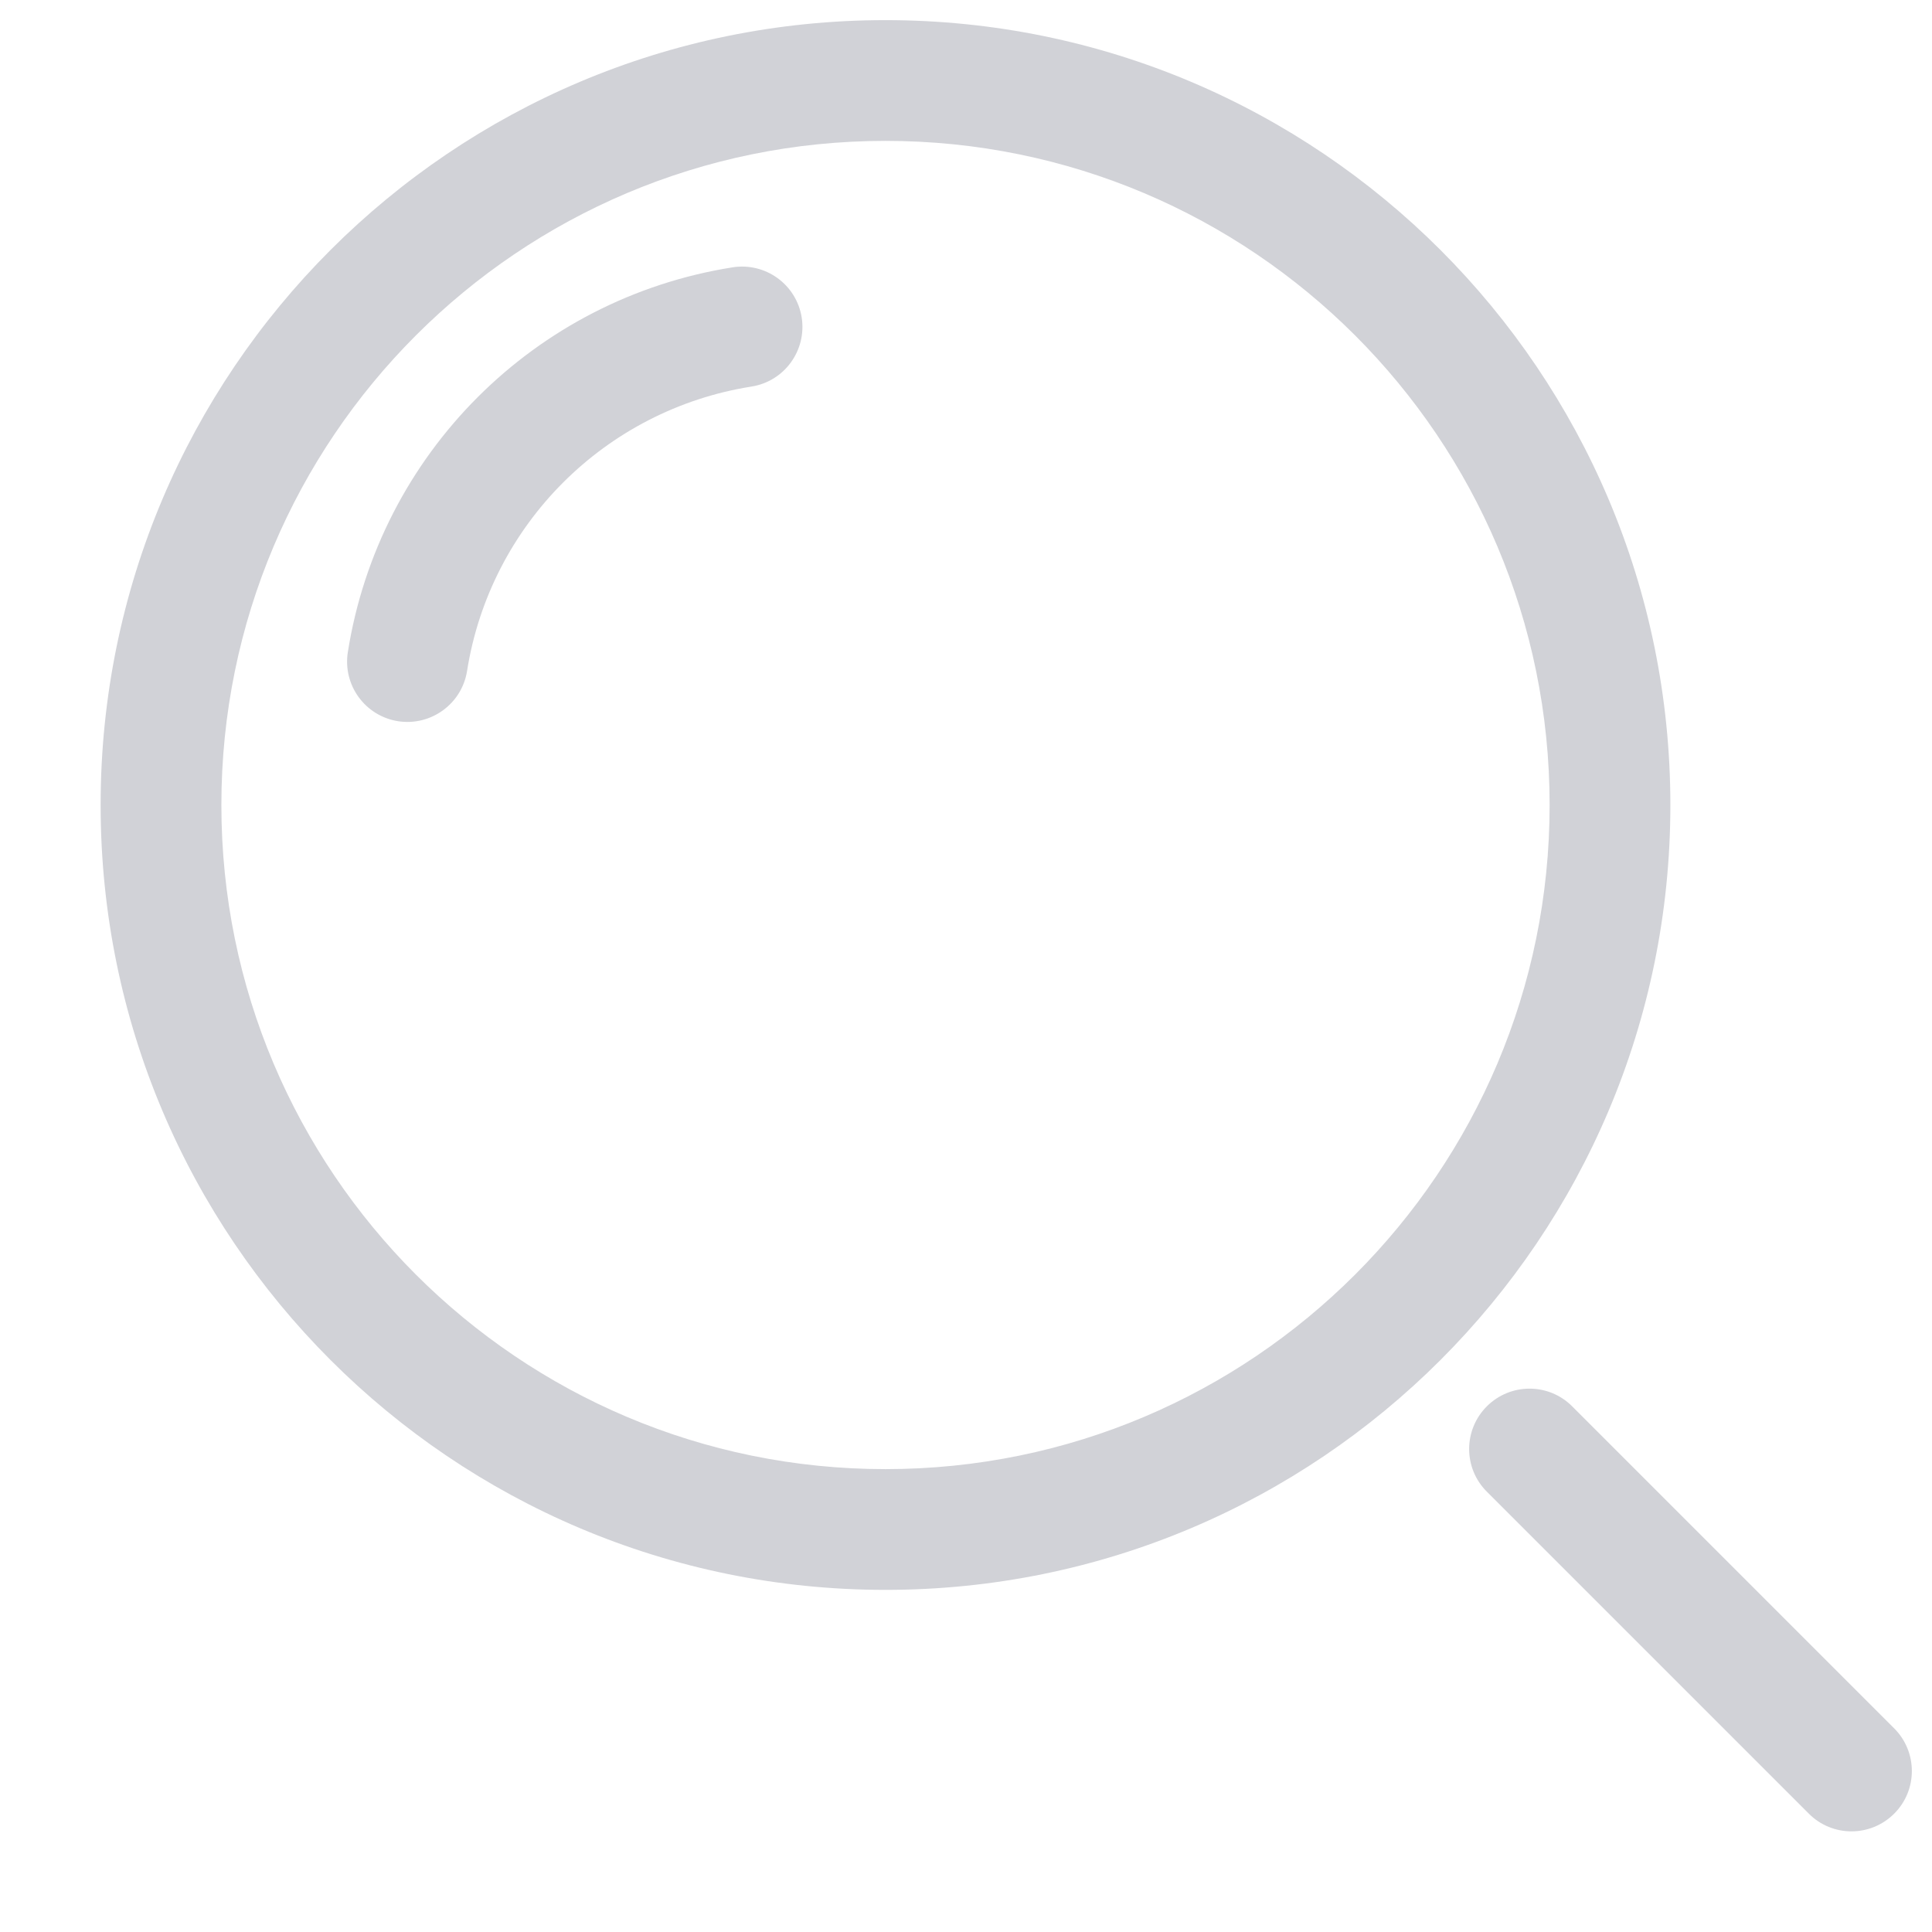 <svg width="24" height="24" viewBox="0 0 24 24" fill="none" xmlns="http://www.w3.org/2000/svg">
<path d="M19.53 17.47C19.238 17.177 18.763 17.177 18.47 17.47C18.177 17.763 18.177 18.238 18.47 18.53L19 18L19.53 17.47ZM22.47 22.53C22.762 22.823 23.237 22.823 23.53 22.53C23.823 22.238 23.823 21.763 23.53 21.47L23 22L22.47 22.53ZM9.335 4.802C9.744 4.738 10.023 4.353 9.959 3.944C9.894 3.535 9.51 3.256 9.1 3.321L9.218 4.062L9.335 4.802ZM4.321 8.101C4.256 8.51 4.535 8.894 4.944 8.959C5.353 9.023 5.737 8.744 5.802 8.335L5.062 8.218L4.321 8.101ZM19 18L18.47 18.53L22.47 22.53L23 22L23.53 21.47L19.53 17.47L19 18ZM11 19V18.25C6.444 18.25 2.75 14.556 2.75 10H2H1.25C1.25 15.385 5.615 19.75 11 19.75V19ZM20 10H19.25C19.25 14.556 15.556 18.25 11 18.25V19V19.75C16.385 19.75 20.75 15.385 20.75 10H20ZM11 1V1.75C15.556 1.75 19.25 5.444 19.25 10H20H20.75C20.75 4.615 16.385 0.25 11 0.25V1ZM11 1V0.25C5.615 0.25 1.25 4.615 1.25 10H2H2.75C2.75 5.444 6.444 1.75 11 1.75V1ZM9.218 4.062L9.1 3.321C6.64 3.71 4.71 5.64 4.321 8.101L5.062 8.218L5.802 8.335C6.09 6.517 7.517 5.09 9.335 4.802L9.218 4.062Z" fill="#D1D2D7"/>
</svg>
